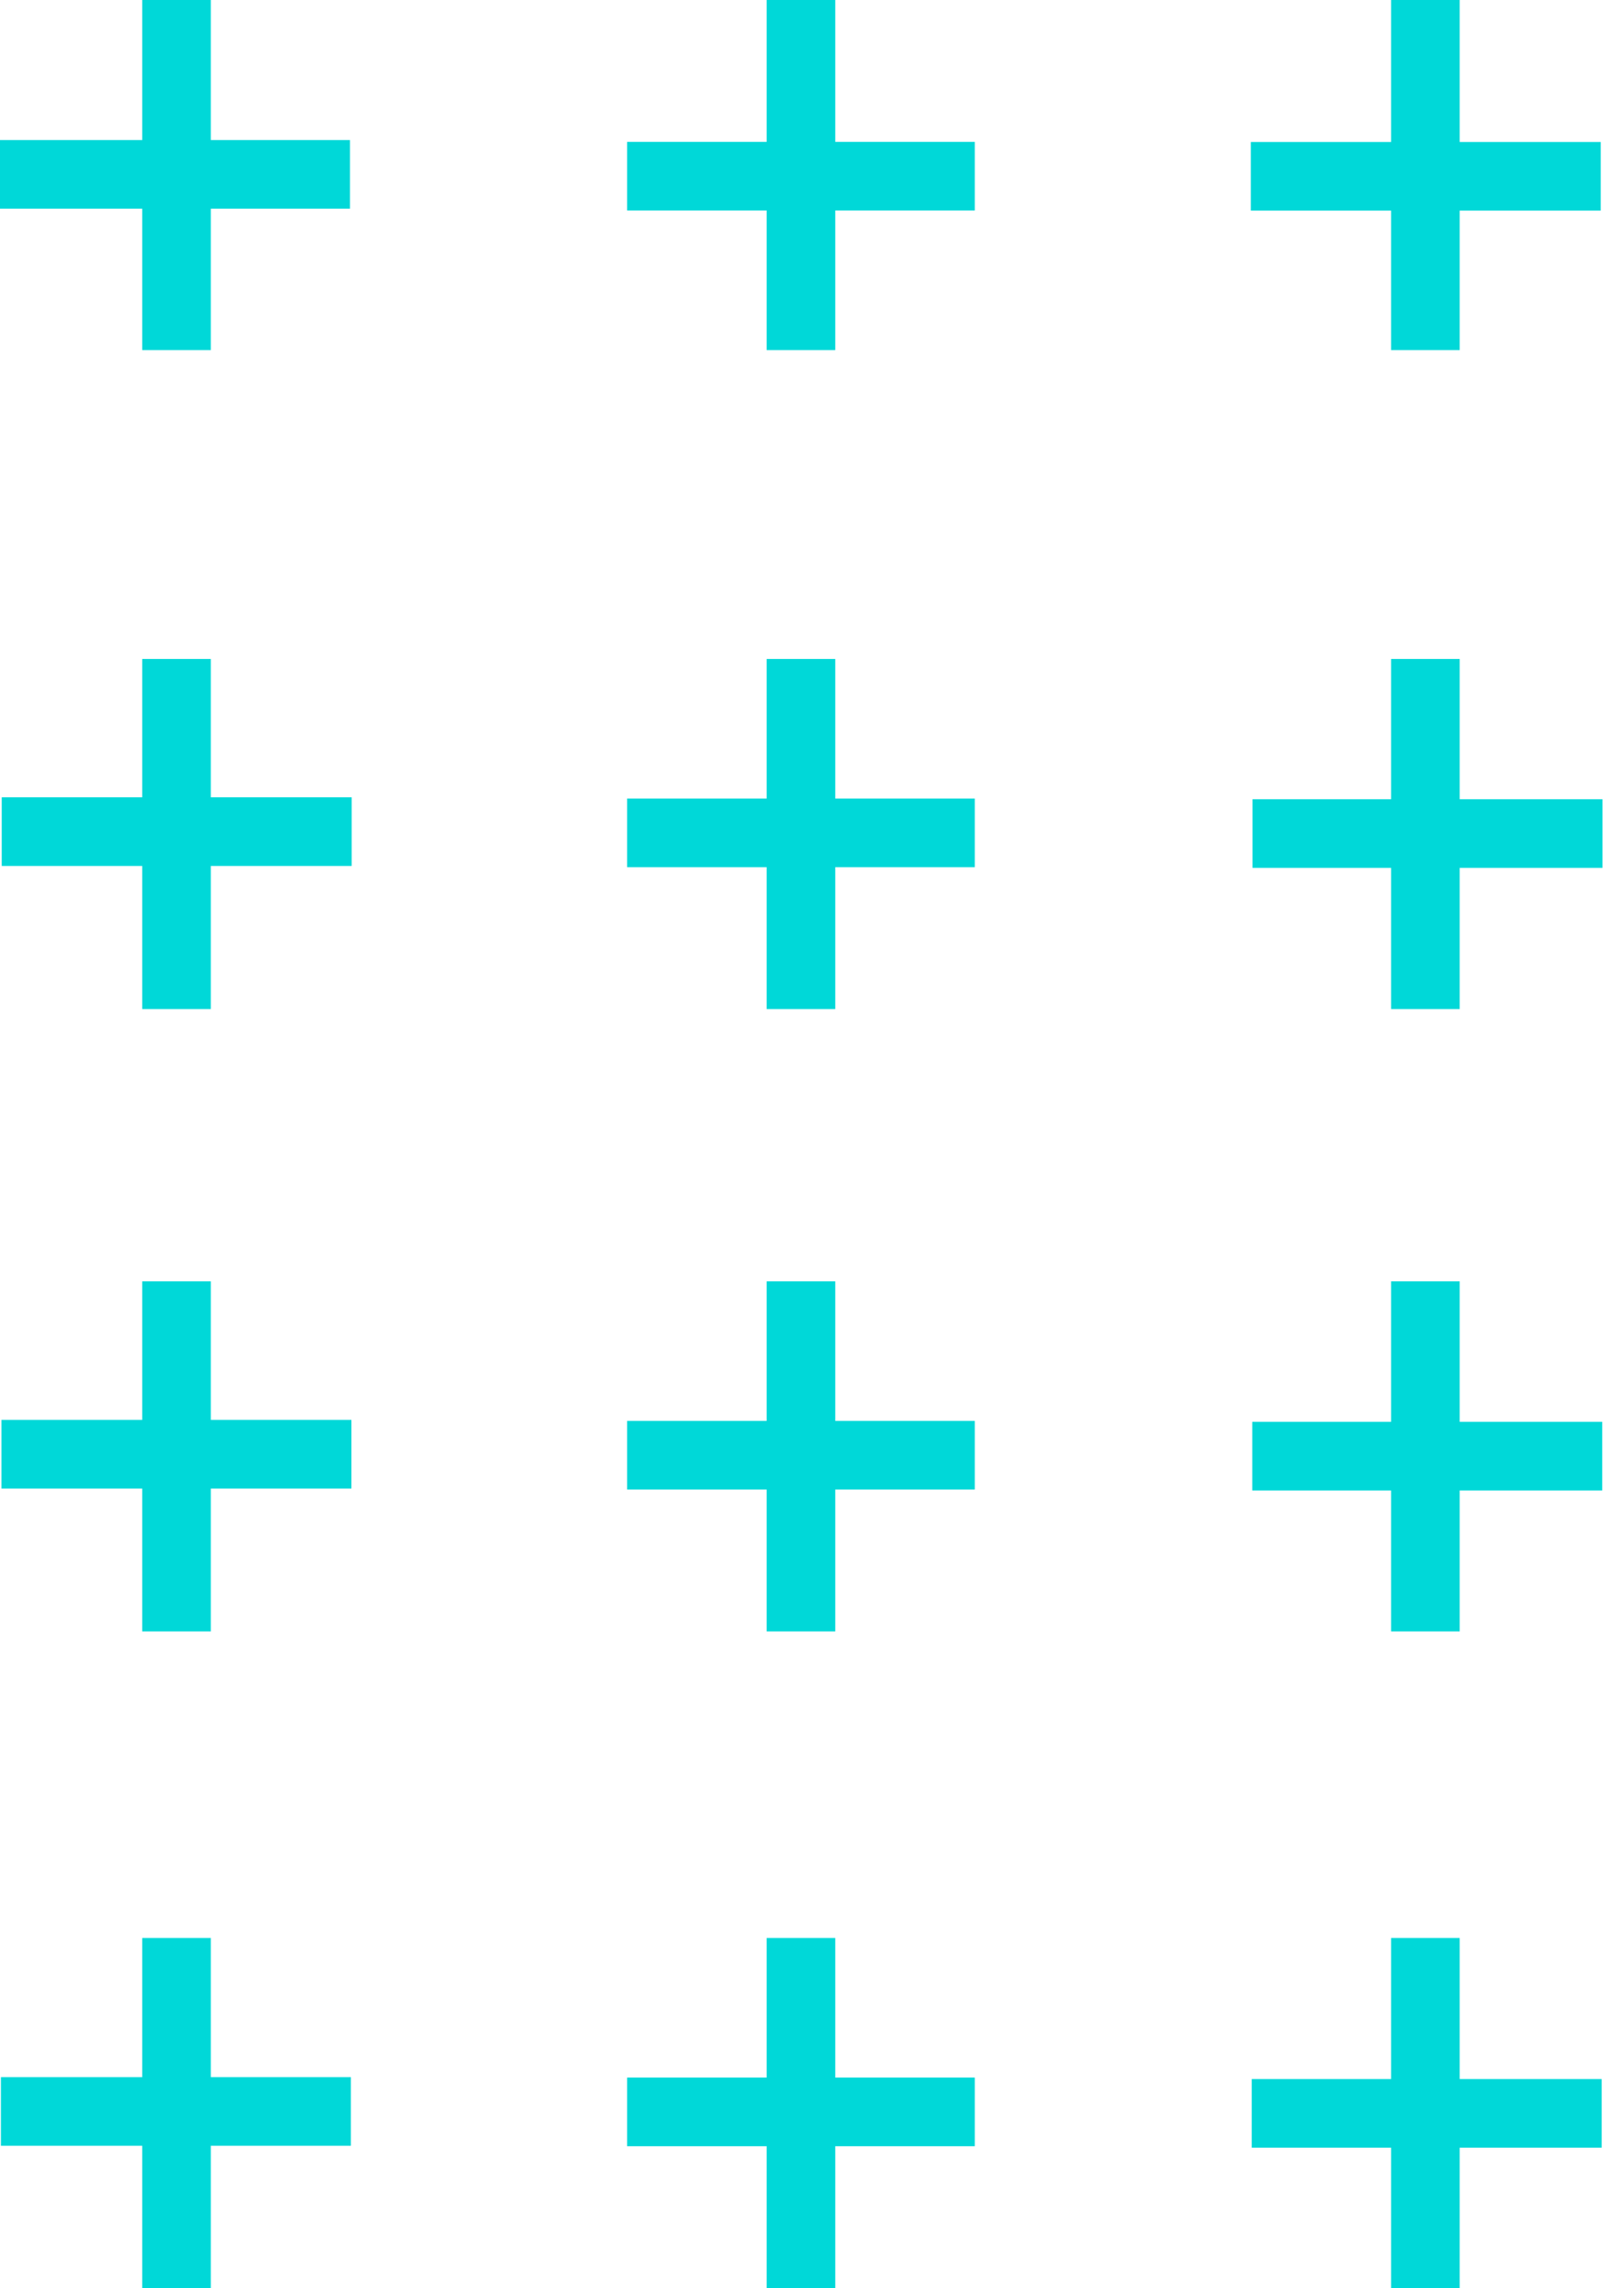 <svg width="71" height="100" viewBox="0 0 71 100" fill="none" xmlns="http://www.w3.org/2000/svg">
<path d="M0.075 34.846L0.075 37.846H15.375V34.846H0.075Z" fill="#00D8D8"/>
<path d="M9.217 28.8H6.217V44.1H9.217V28.8Z" fill="#00D8D8"/>
<path d="M0 6.121L0 9.121L15.3 9.121V6.121L0 6.121Z" fill="#00D8D8"/>
<path d="M9.217 0H6.217V15.3H9.217V0Z" fill="#00D8D8"/>
<path d="M42.617 34.9V37.9H27.417V34.9H42.617Z" fill="#00D8D8"/>
<path d="M36.517 28.8H33.517V44.1H36.517V28.8Z" fill="#00D8D8"/>
<path d="M42.617 6.2V9.2H27.417V6.2H42.617Z" fill="#00D8D8"/>
<path d="M36.517 0H33.517V15.3H36.517V0Z" fill="#00D8D8"/>
<path d="M54.759 34.93V37.93H70.059V34.93H54.759Z" fill="#00D8D8"/>
<path d="M63.817 28.8H60.817V44.1H63.817V28.8Z" fill="#00D8D8"/>
<path d="M54.684 6.205V9.205L69.984 9.205V6.205L54.684 6.205Z" fill="#00D8D8"/>
<path d="M63.817 0H60.817V15.3H63.817V0Z" fill="#00D8D8"/>
<path d="M0.04 90.781L0.04 93.781H15.34V90.781H0.04Z" fill="#00D8D8"/>
<path d="M9.217 84.7H6.217V100H9.217V84.7Z" fill="#00D8D8"/>
<path d="M0.064 62.057L0.064 65.057H15.364V62.057H0.064Z" fill="#00D8D8"/>
<path d="M9.217 56H6.217V71.3H9.217V56Z" fill="#00D8D8"/>
<path d="M42.617 90.8V93.8H27.417V90.8H42.617Z" fill="#00D8D8"/>
<path d="M36.517 84.7H33.517V100H36.517V84.7Z" fill="#00D8D8"/>
<path d="M42.617 62.1V65.1H27.417V62.1H42.617Z" fill="#00D8D8"/>
<path d="M36.517 56H33.517V71.3H36.517V56Z" fill="#00D8D8"/>
<path d="M54.724 90.865V93.865H70.024V90.865H54.724Z" fill="#00D8D8"/>
<path d="M63.817 84.7H60.817V100H63.817V84.7Z" fill="#00D8D8"/>
<path d="M54.748 62.141V65.141H70.048V62.141H54.748Z" fill="#00D8D8"/>
<path d="M63.817 56H60.817V71.3H63.817V56Z" fill="#00D8D8"/>
</svg>
